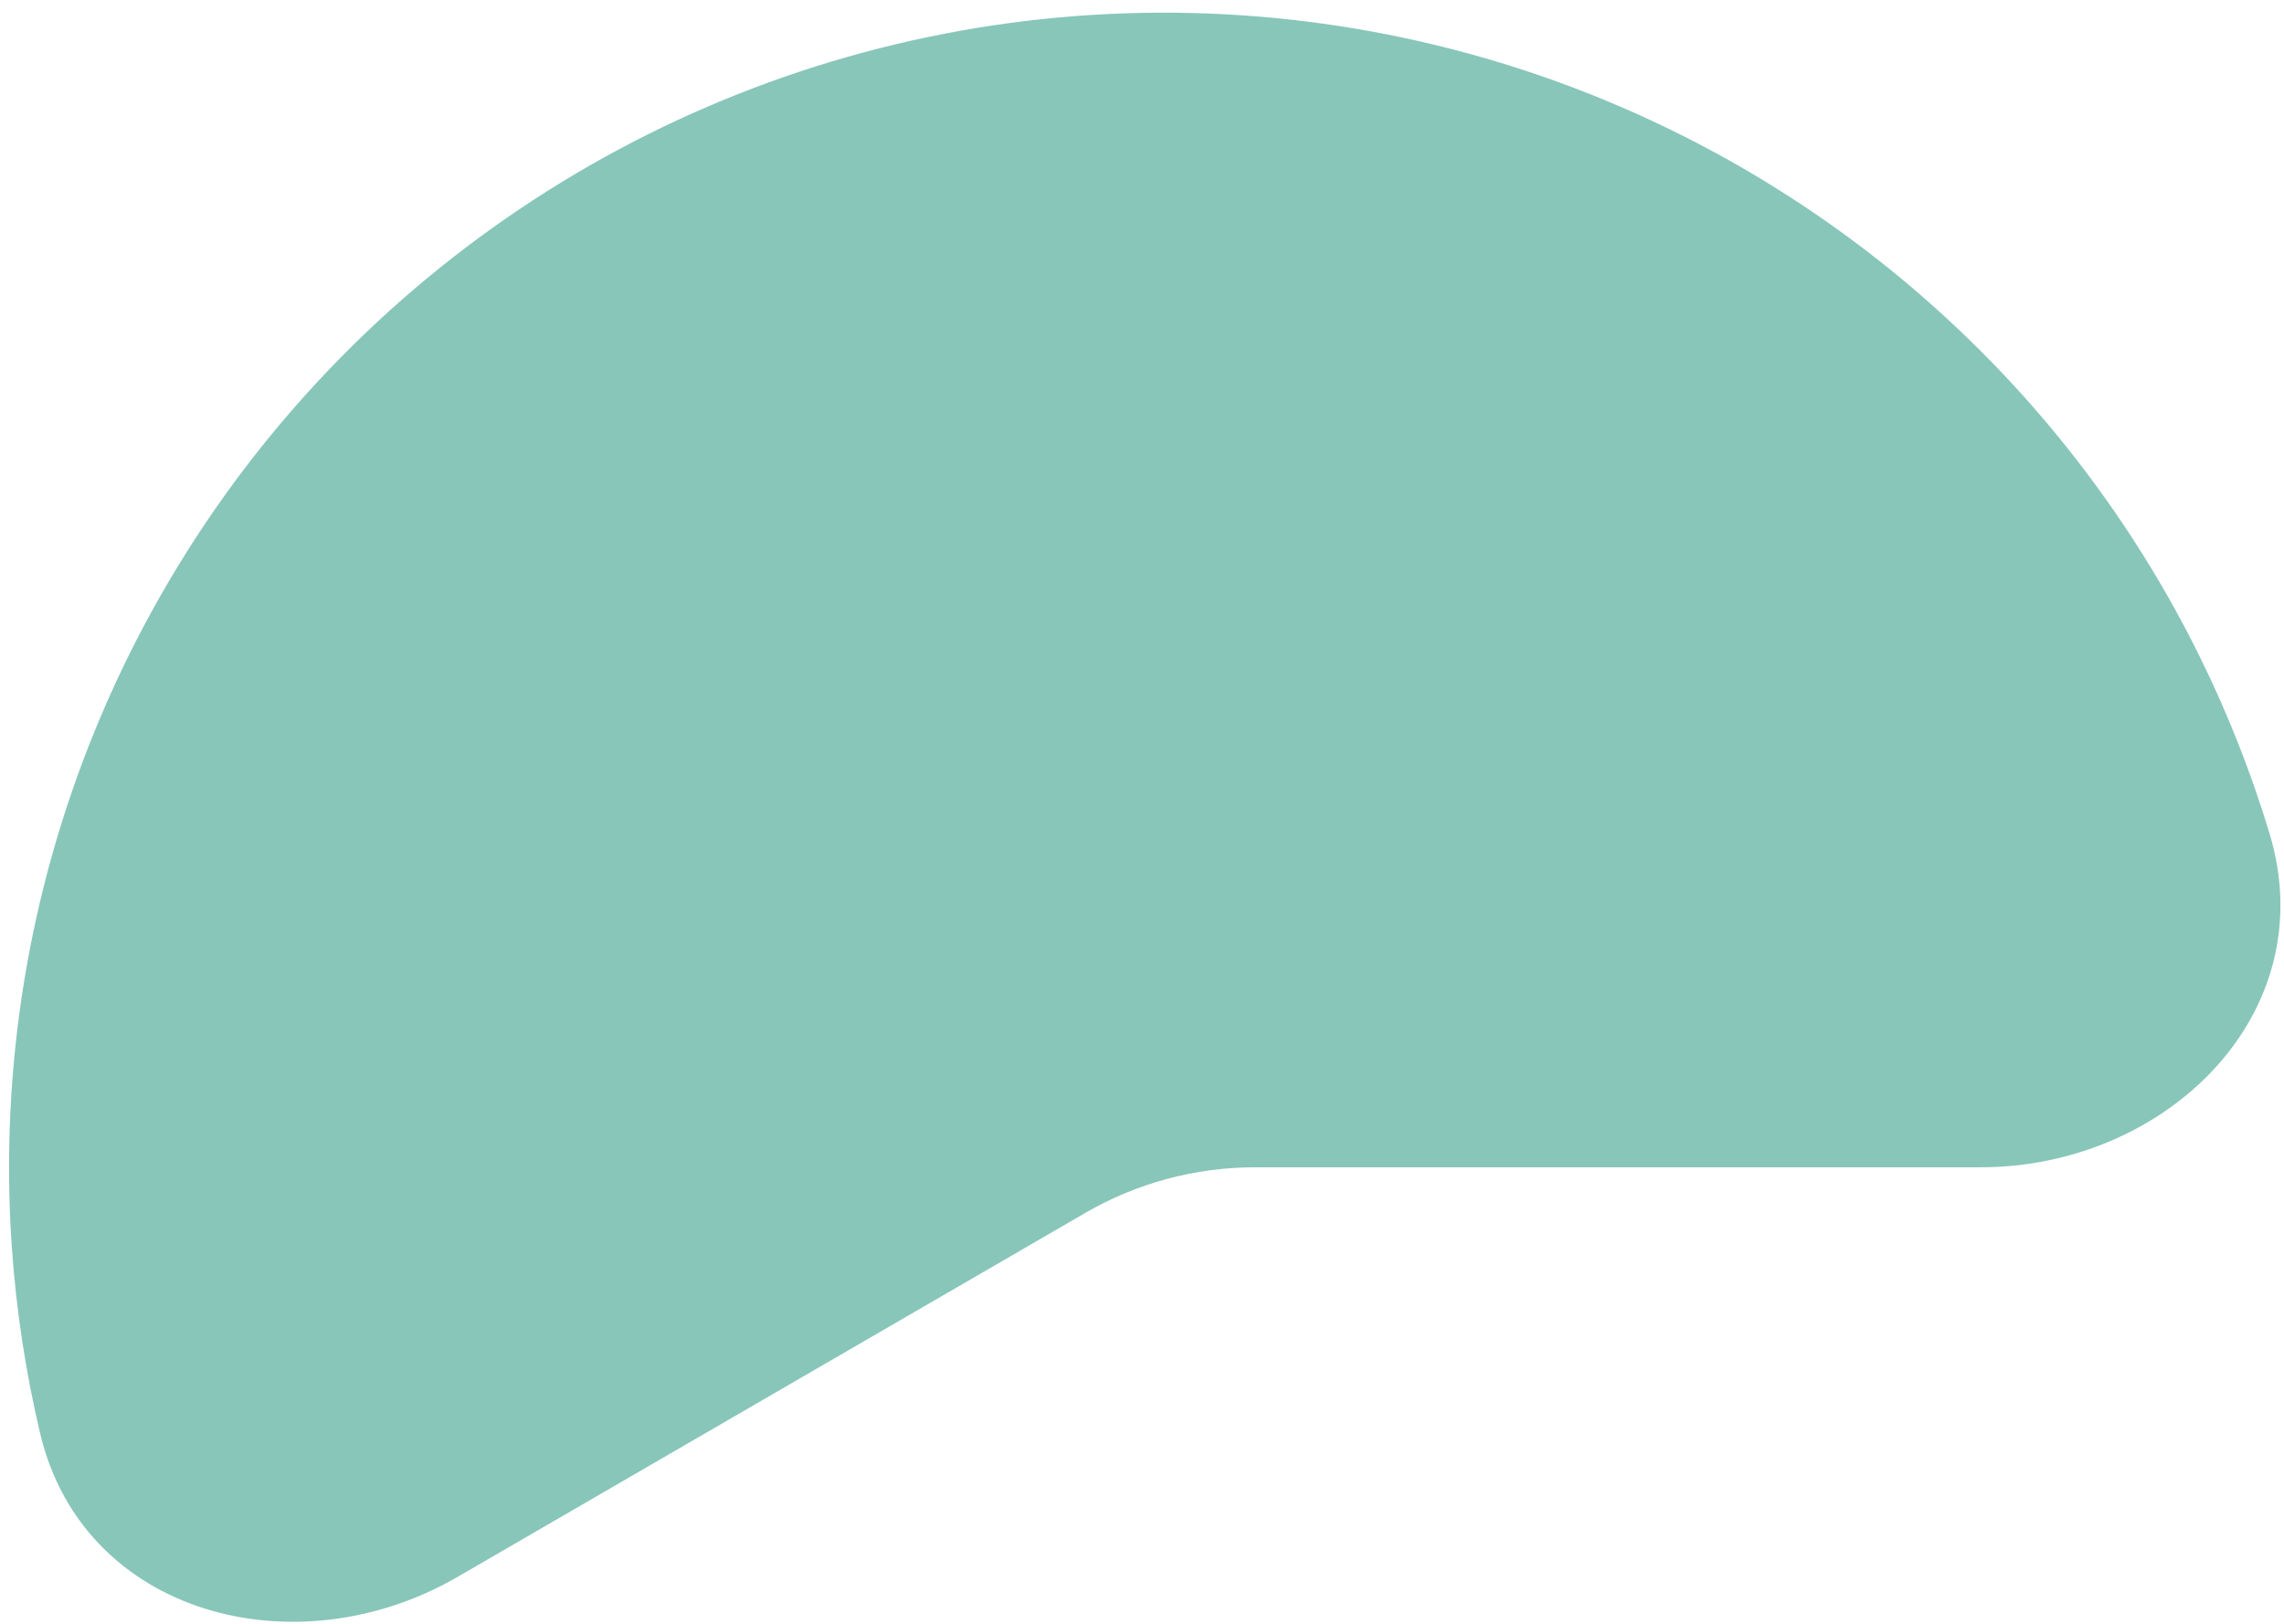 <svg width="135" height="96" viewBox="0 0 135 96" fill="none" xmlns="http://www.w3.org/2000/svg">
<path d="M117.06 69.011C128.105 69.011 137.341 59.871 134.151 49.296C133.066 45.702 131.684 42.192 130.012 38.804C125.377 29.41 118.64 21.208 110.326 14.835C102.011 8.461 92.341 4.087 82.065 2.051C71.788 0.015 61.181 0.371 51.065 3.093C40.948 5.814 31.593 10.828 23.725 17.745C15.857 24.662 9.687 33.297 5.693 42.982C1.698 52.667 -0.014 63.141 0.689 73.594C0.943 77.363 1.508 81.092 2.373 84.746C4.919 95.494 17.494 98.767 27.049 93.225L64.143 71.711C67.192 69.942 70.653 69.011 74.178 69.011H117.06Z" fill="#88C6BA"/>
</svg>
